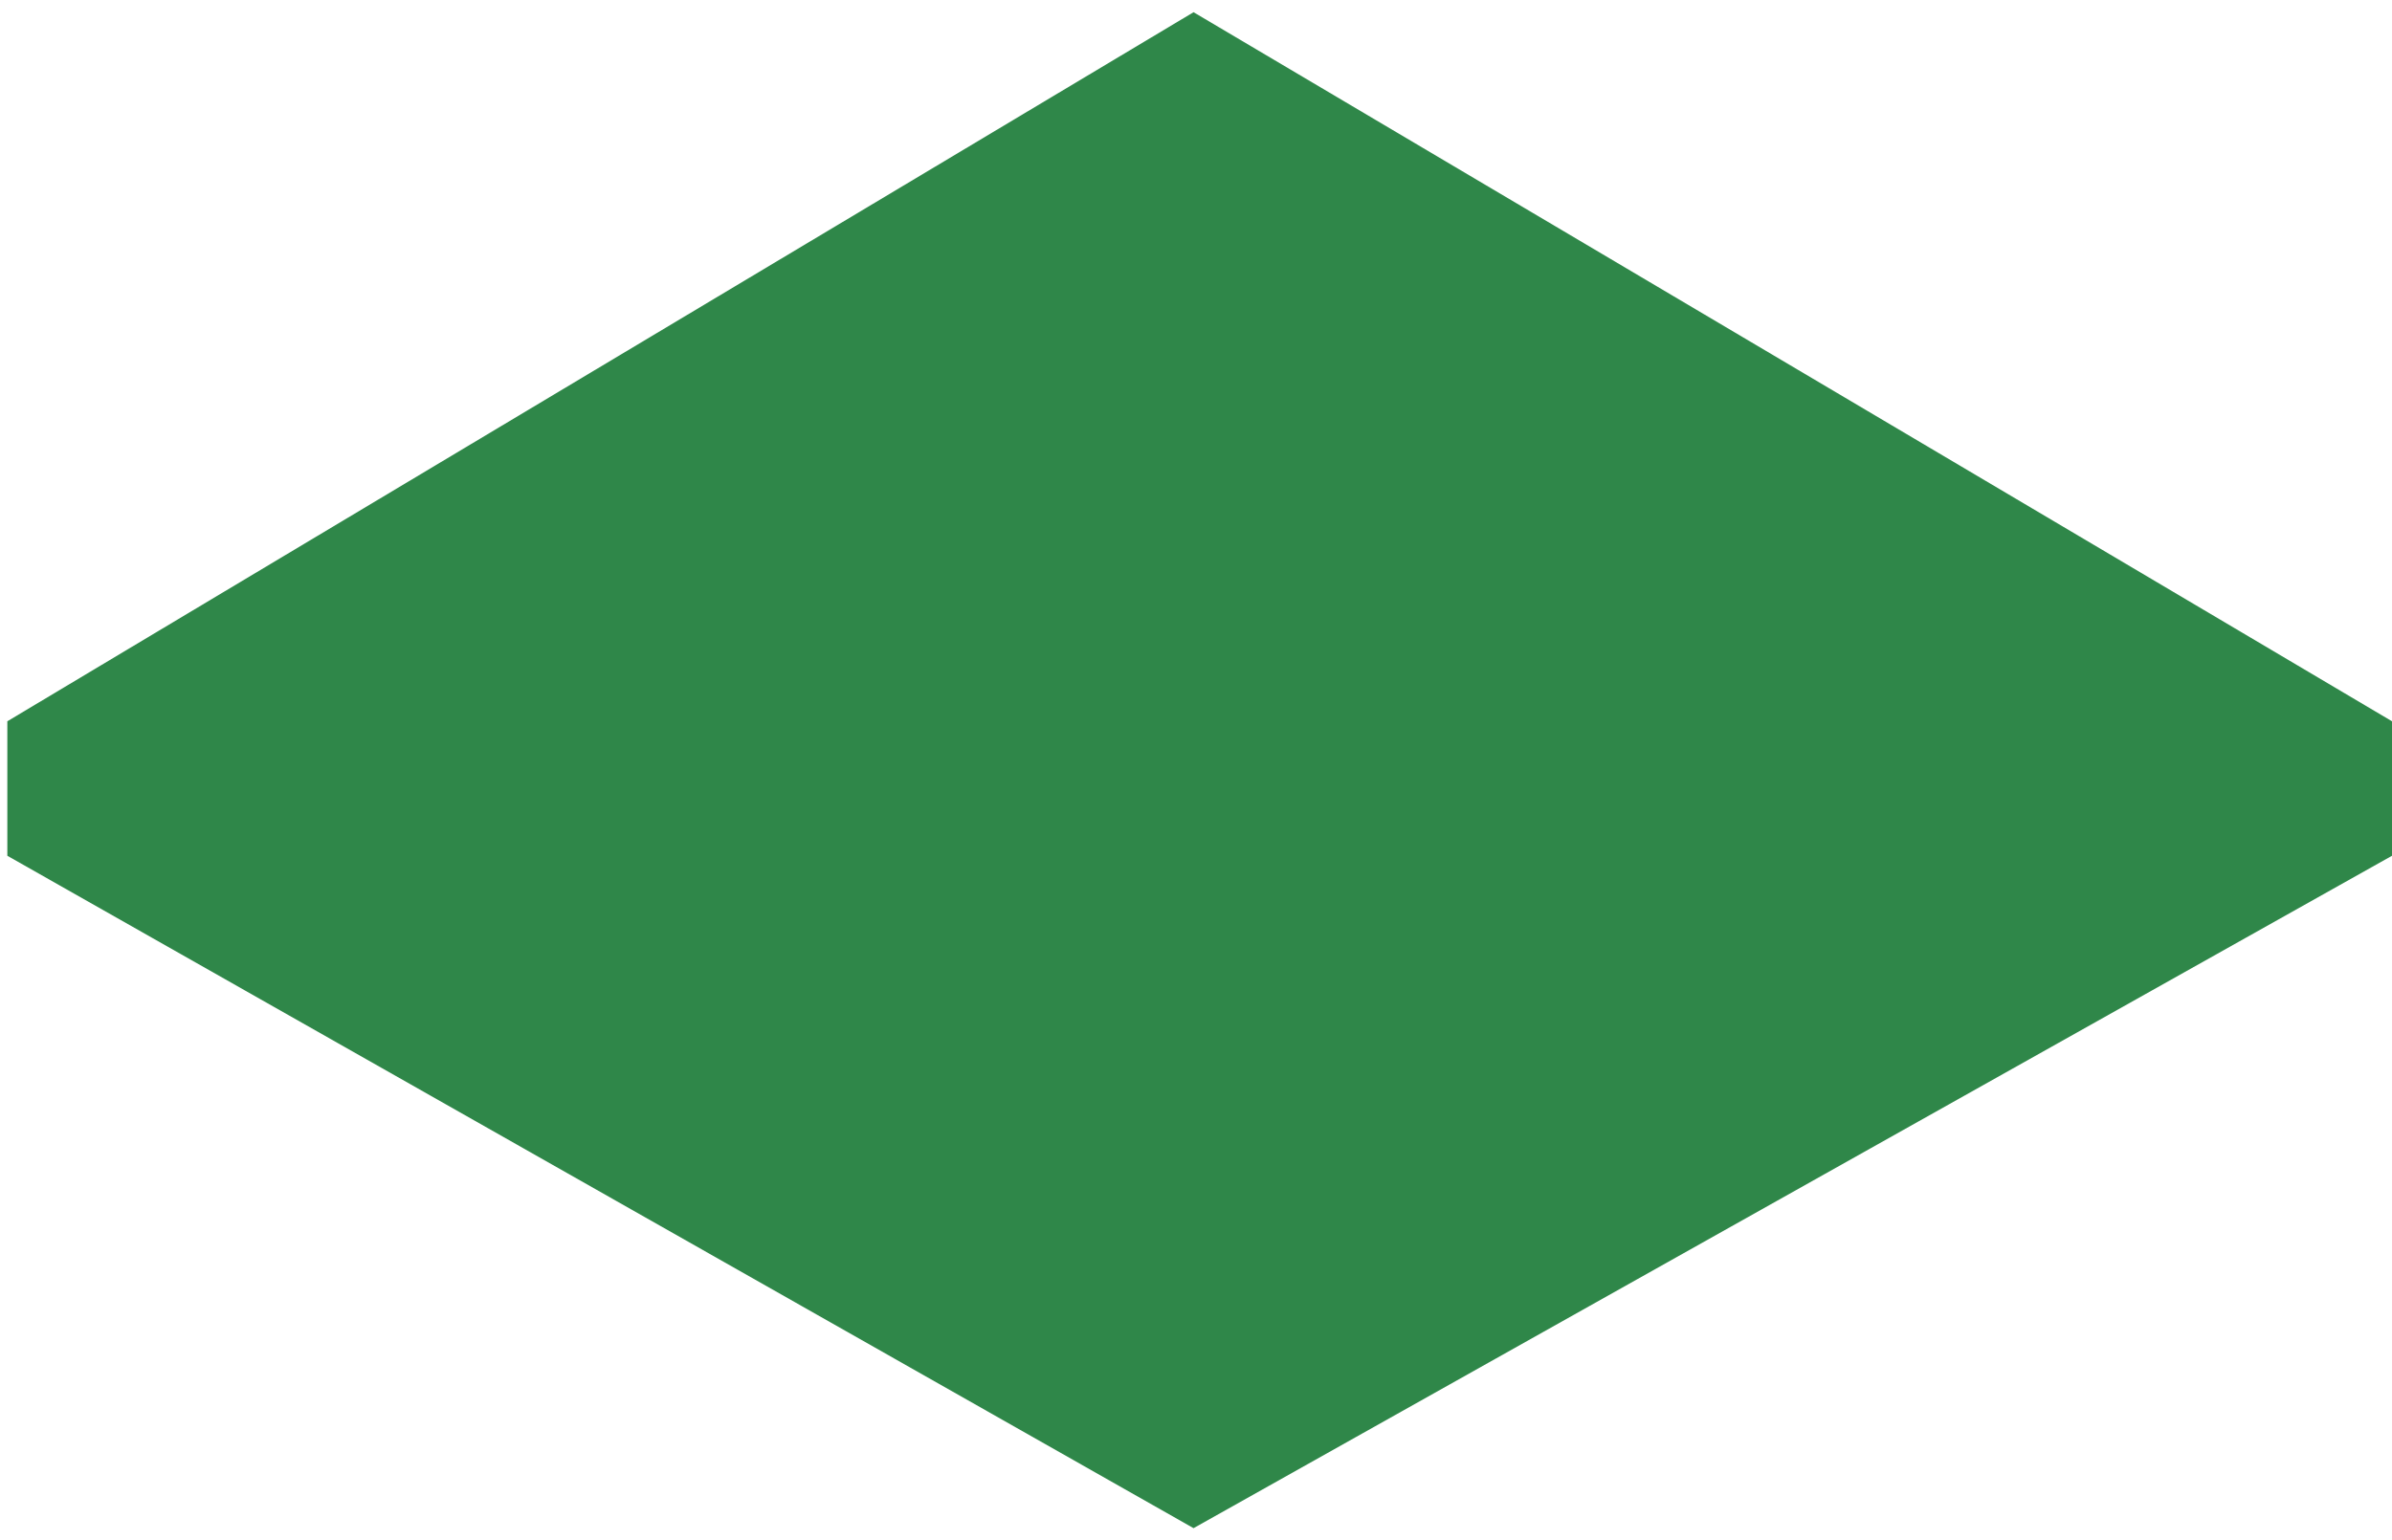 <svg width="163" height="105" viewBox="0 0 163 105" fill="none" xmlns="http://www.w3.org/2000/svg">
<path d="M81.333 0.832L0.5 49.165V58.332L81.333 104.165L163 58.332V49.165L81.333 0.832Z" fill="#2F8749"/>
</svg>
